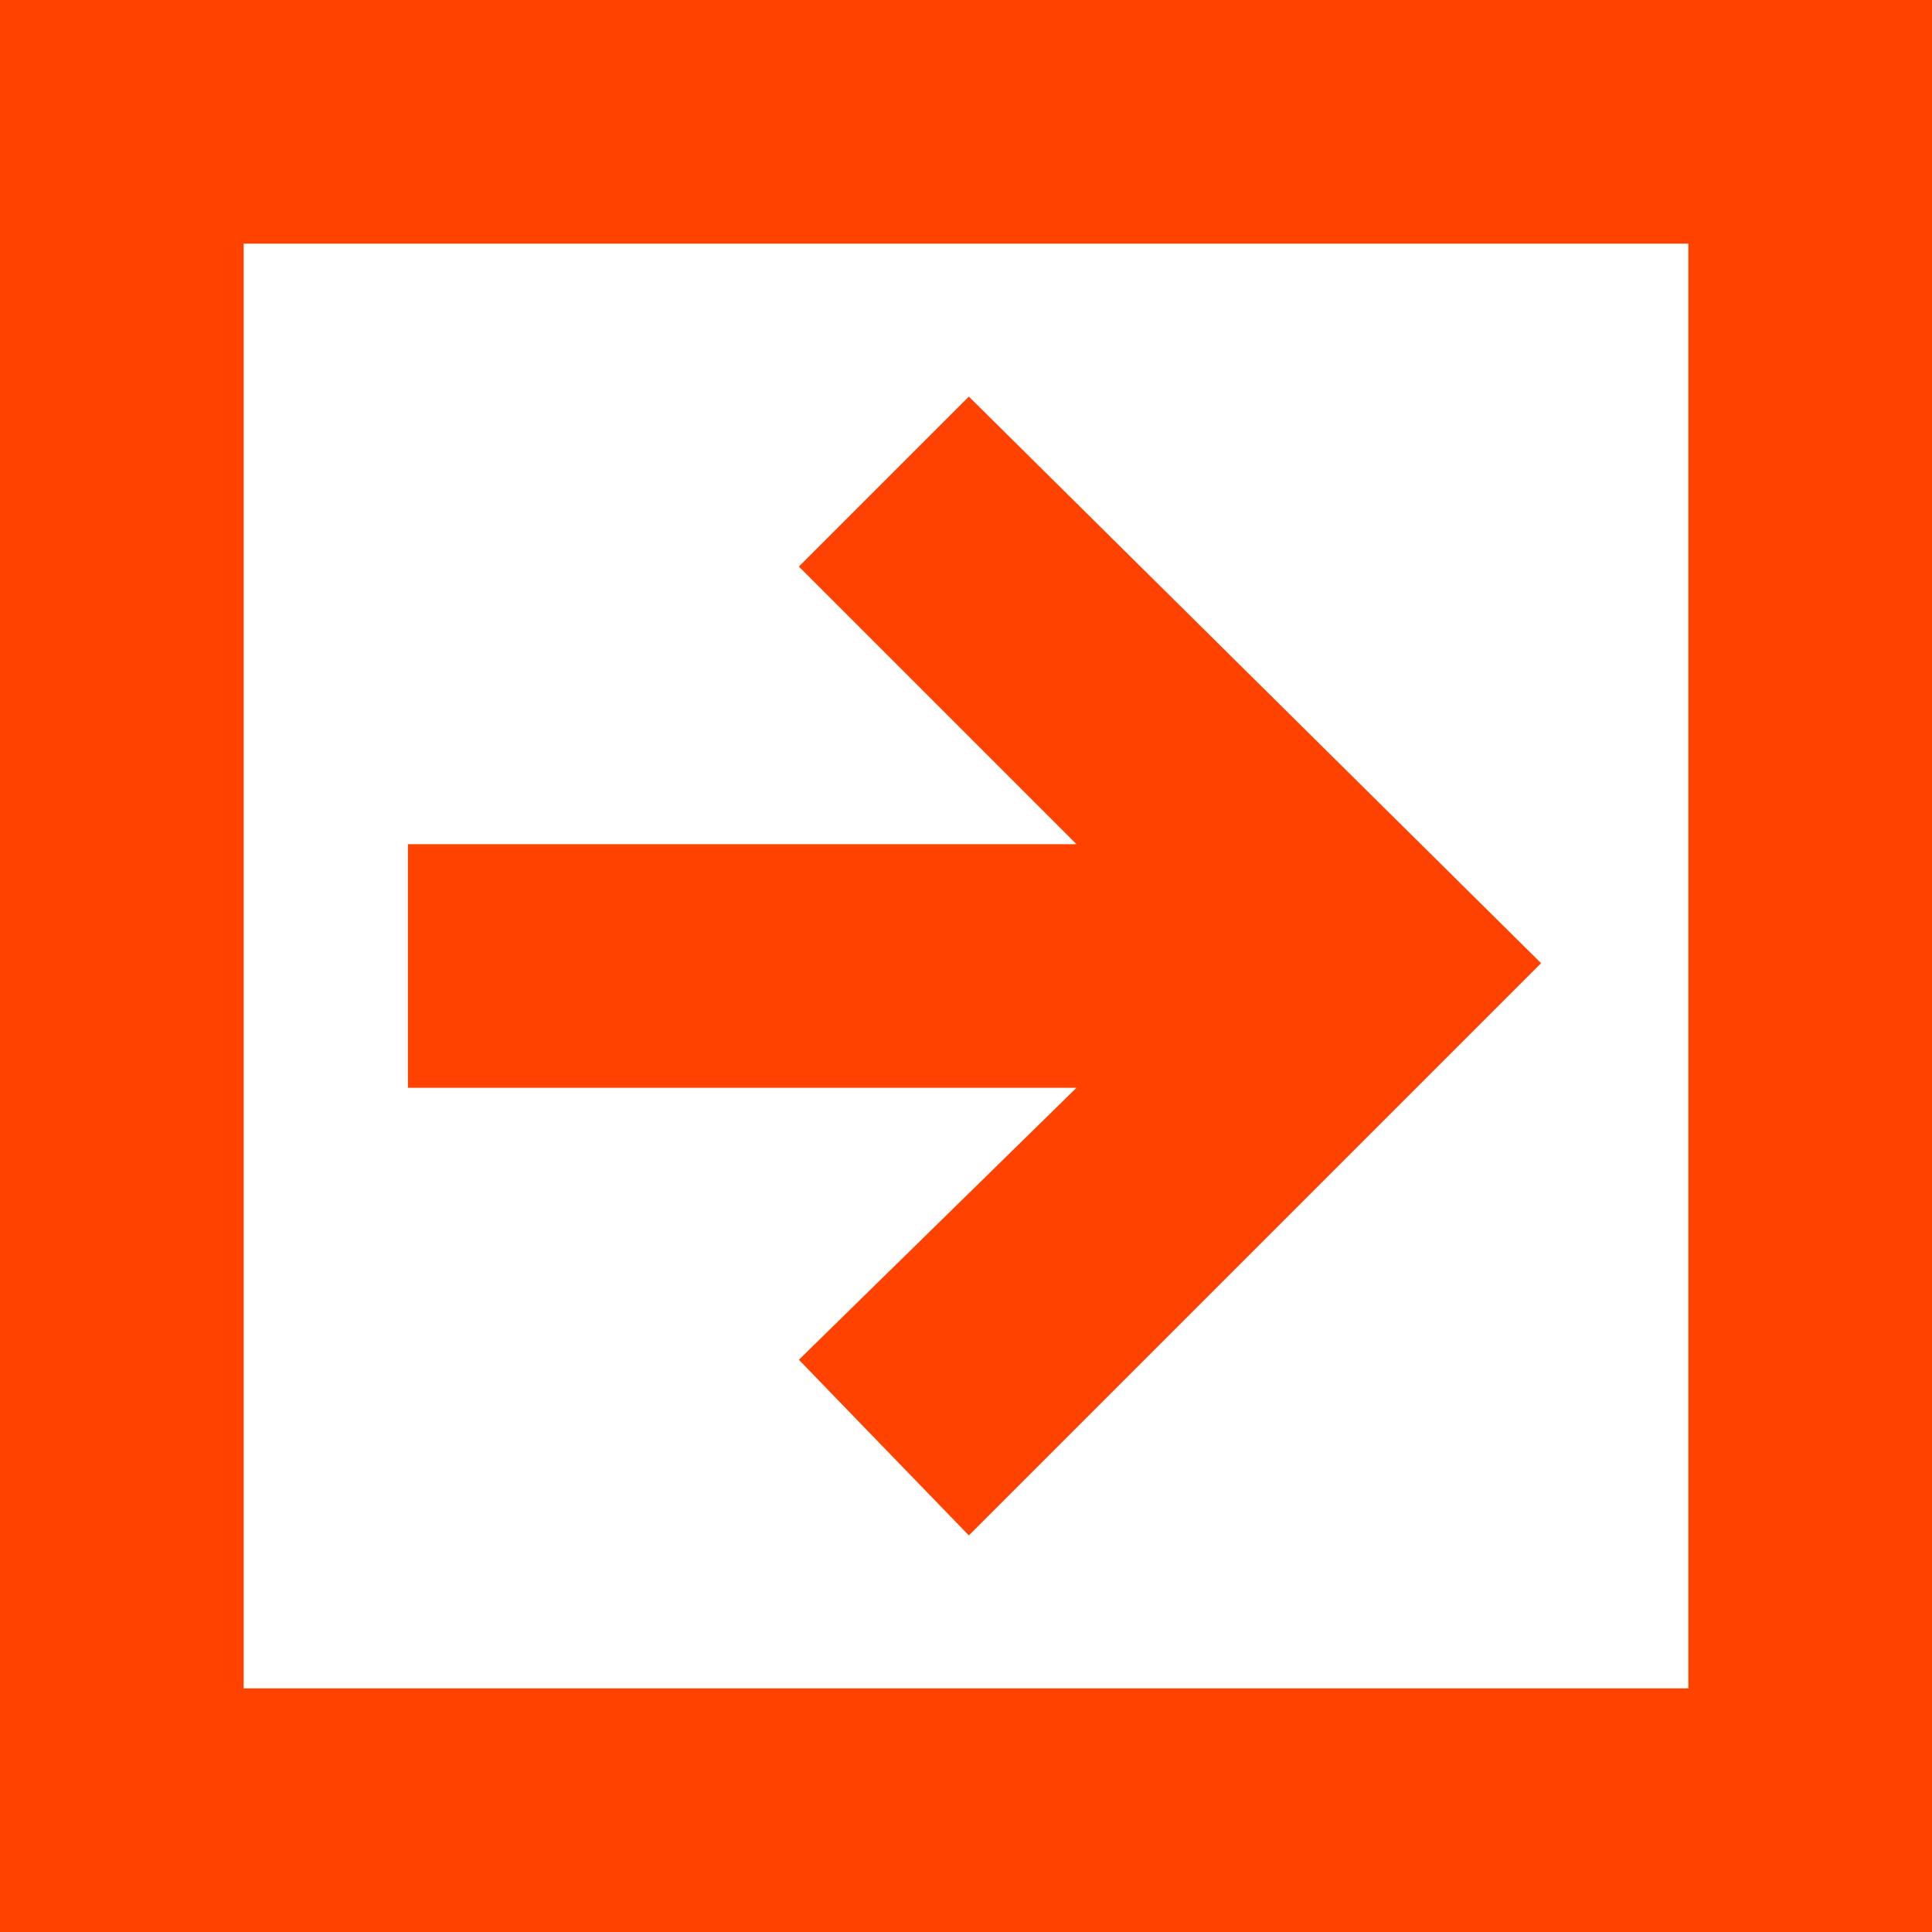 <?xml version="1.0" encoding="UTF-8"?>
<svg id="Layer_1" xmlns="http://www.w3.org/2000/svg" xmlns:xlink="http://www.w3.org/1999/xlink" version="1.1" viewBox="0 0 34.1 34.1">
  <!-- Generator: Adobe Illustrator 29.2.1, SVG Export Plug-In . SVG Version: 2.1.0 Build 116)  -->
  <defs>
    <style>
      .st0 {
        fill: #ff4200;
      }
    </style>
  </defs>
  <polygon class="st0" points="14.1 24 17.1 27.1 27.2 17 17.1 7 14.1 10 19 14.9 7.2 14.9 7.2 19.2 19 19.2 14.1 24"/>
  <path class="st0" d="M0,0v34.1h34.1V0H0ZM29.8,29.8H4.3V4.3h25.5v25.5Z"/>
</svg>